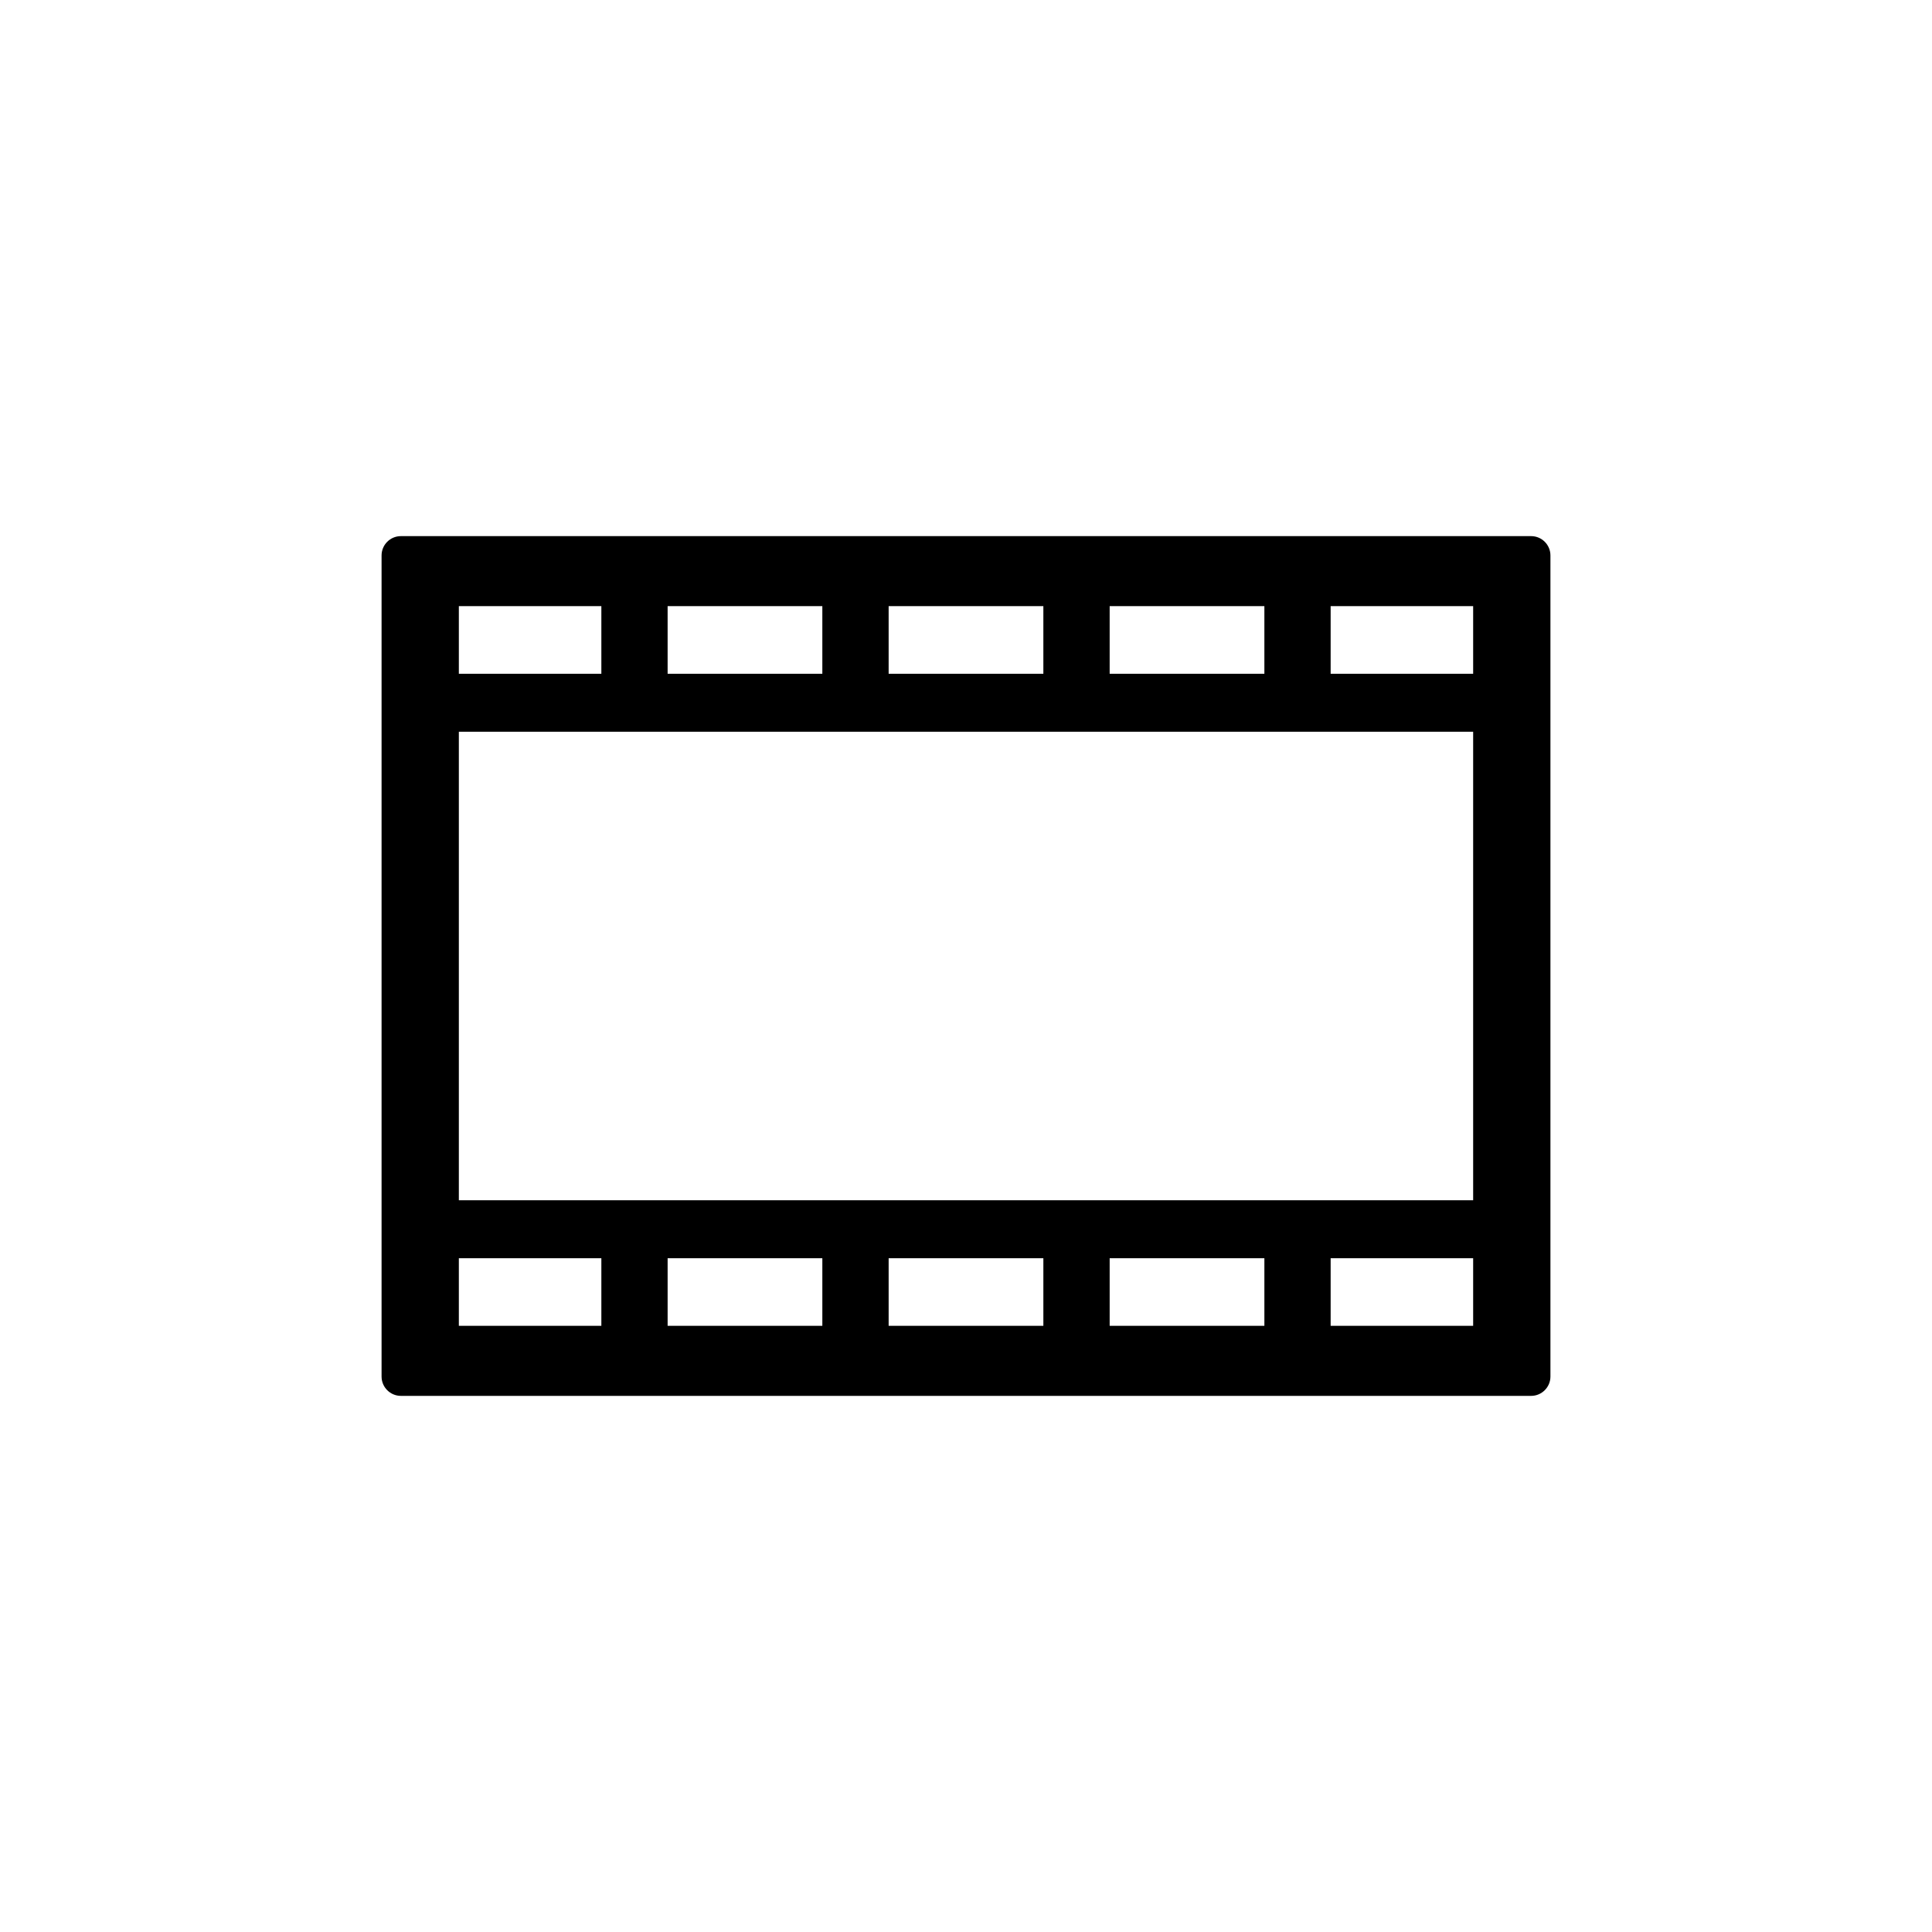 <?xml version="1.0" encoding="utf-8"?>
<!-- Generator: Adobe Illustrator 16.0.4, SVG Export Plug-In . SVG Version: 6.00 Build 0)  -->
<!DOCTYPE svg PUBLIC "-//W3C//DTD SVG 1.1//EN" "http://www.w3.org/Graphics/SVG/1.1/DTD/svg11.dtd">
<svg version="1.1" id="Layer_1" xmlns="http://www.w3.org/2000/svg" xmlns:xlink="http://www.w3.org/1999/xlink" x="0px" y="0px"
	 width="50px" height="50px" viewBox="0 0 50 50" enable-background="new 0 0 50 50" xml:space="preserve">
<path d="M39.625,13.875h-29.25c-0.276,0-0.5,0.224-0.5,0.5v21.25c0,0.275,0.224,0.5,0.5,0.5h29.25c0.276,0,0.5-0.225,0.5-0.5v-21.25
	C40.125,14.099,39.901,13.875,39.625,13.875z M28.718,15.687h4.004v1.75h-4.004V15.687z M22.998,15.687h4.004v1.75h-4.004V15.687z
	 M17.278,15.687h4.004v1.75h-4.004V15.687z M11.875,15.687h3.688v1.75h-3.688V15.687z M15.563,34.312h-3.688v-1.75h3.688V34.312z
	 M21.282,34.312h-4.004v-1.75h4.004V34.312z M27.002,34.312h-4.004v-1.75h4.004V34.312z M32.722,34.312h-4.004v-1.75h4.004V34.312z
	 M38.125,34.312h-3.688v-1.75h3.688V34.312z M38.125,31.062h-26.25V18.937h26.25V31.062z M38.125,17.437h-3.688v-1.75h3.688V17.437z
	"/>
</svg>
